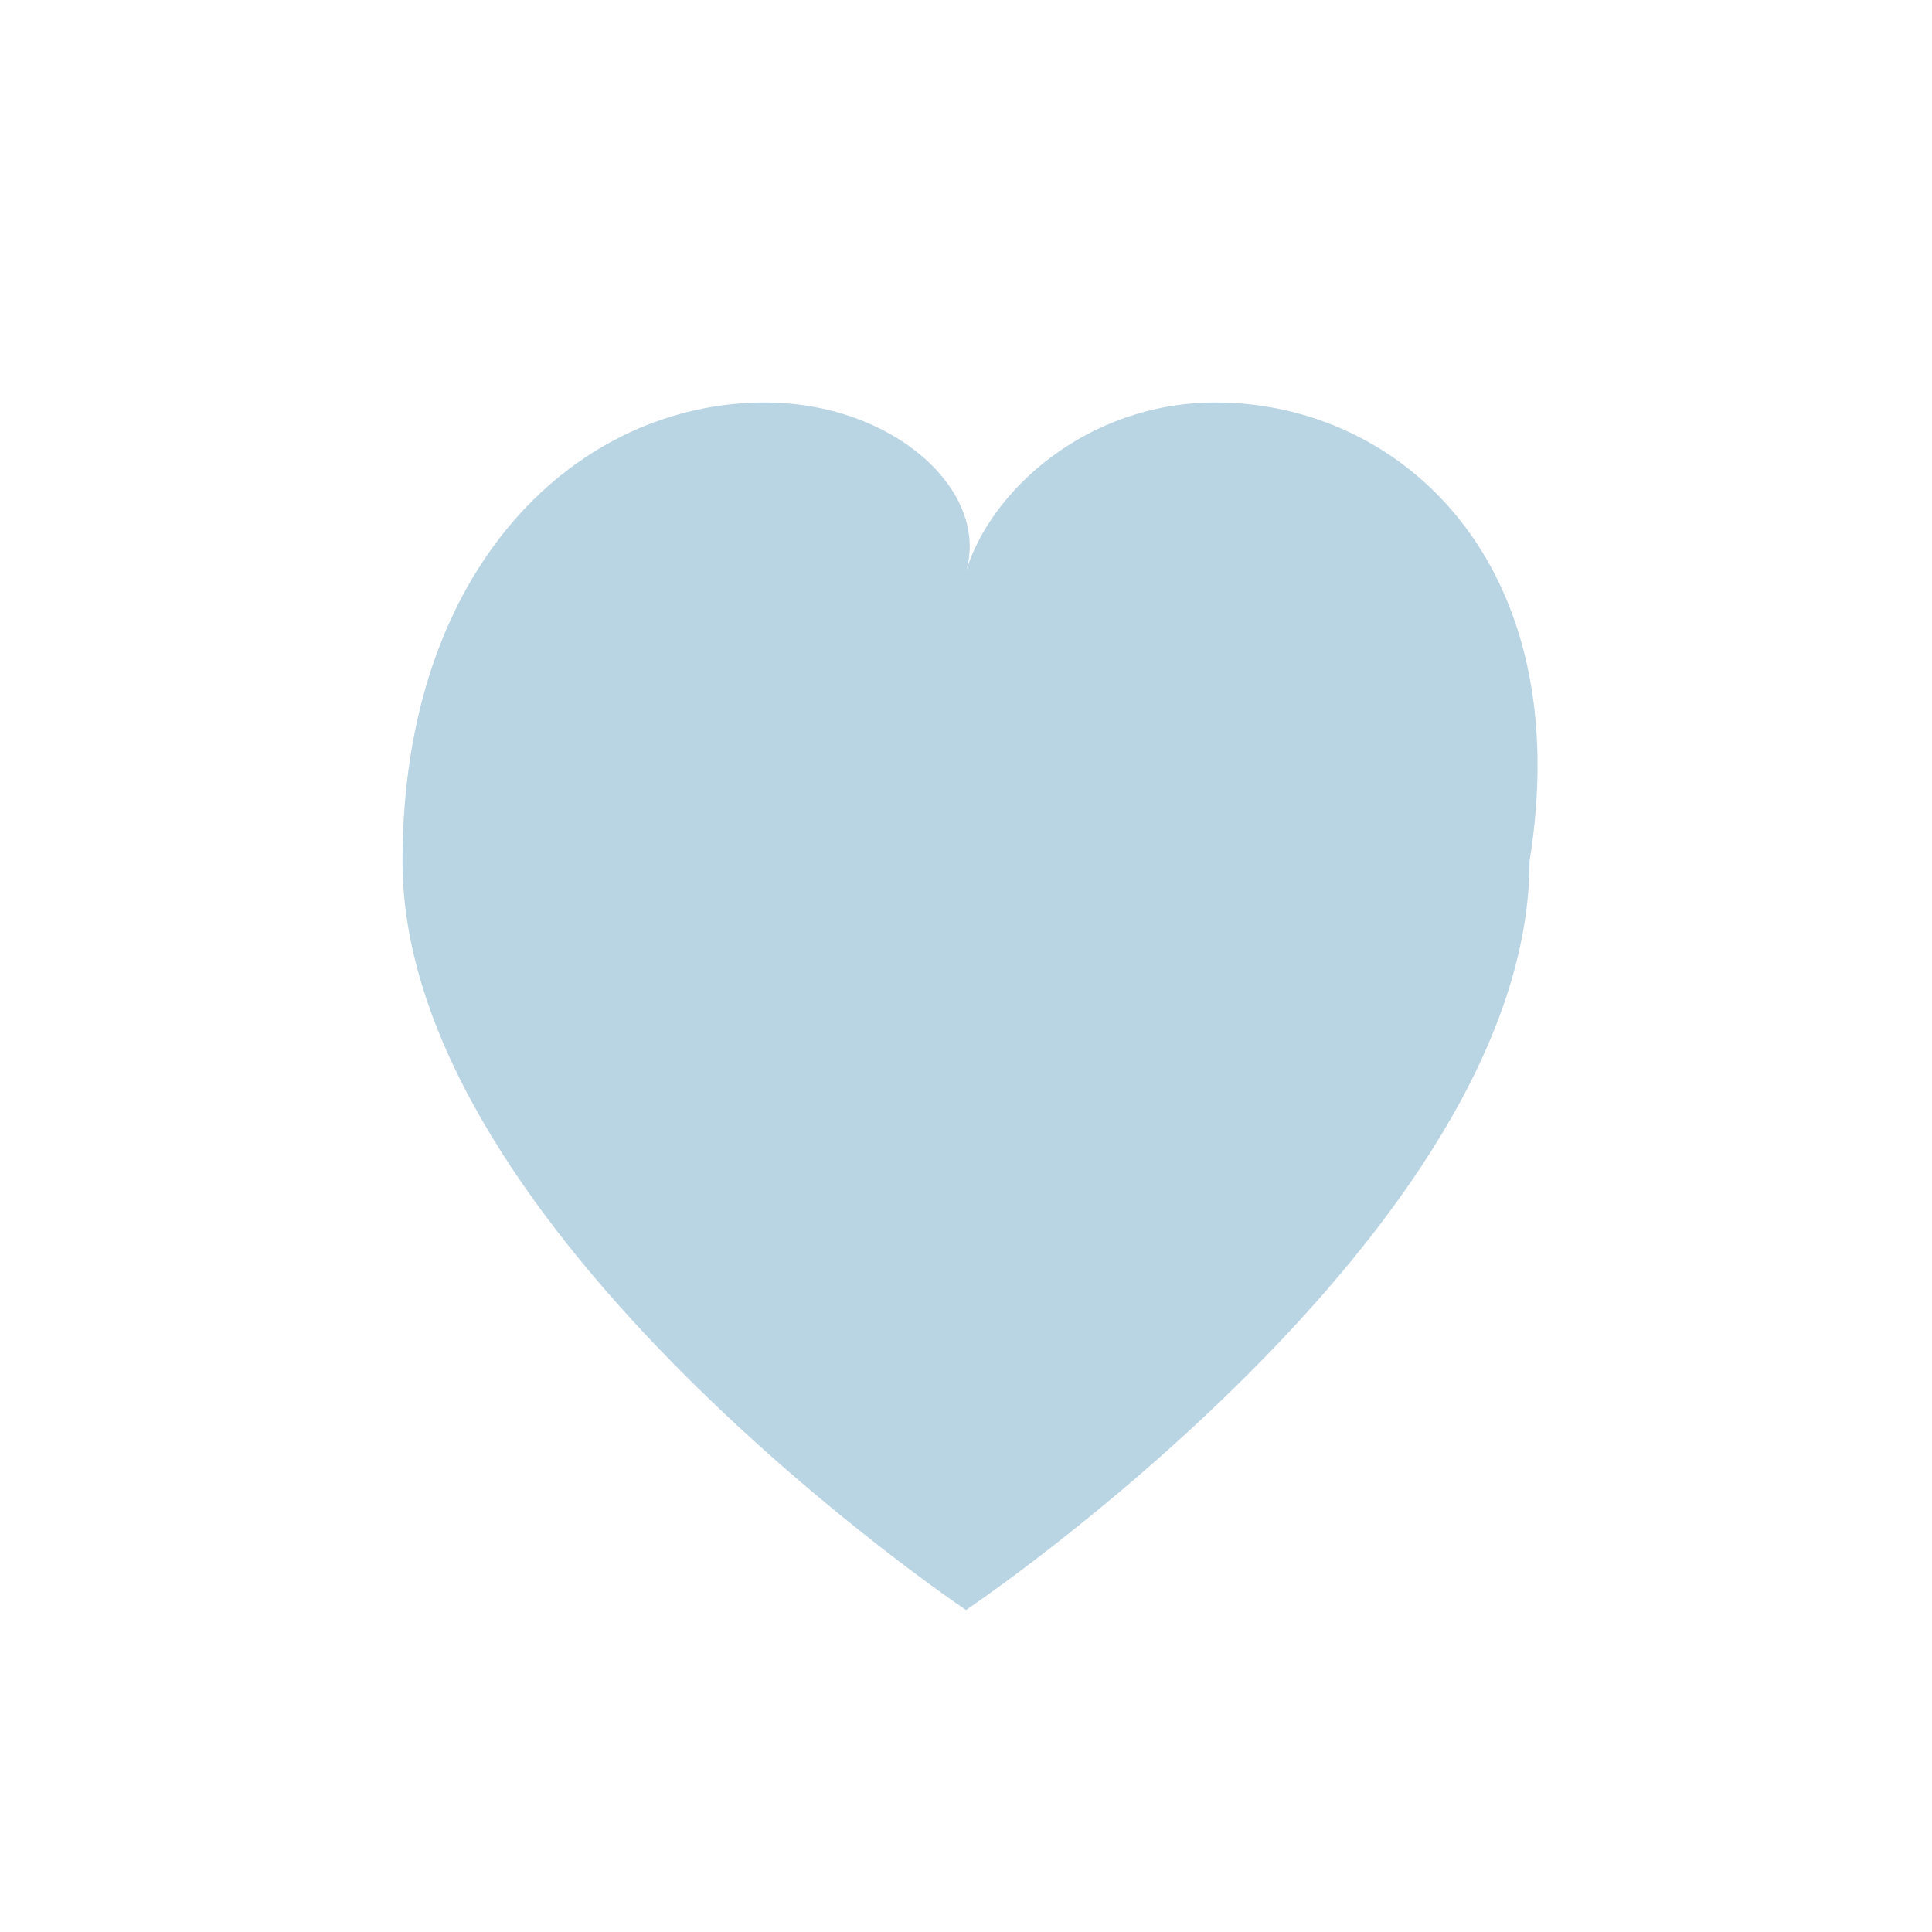 <?xml version="1.0" encoding="UTF-8"?>
<svg xmlns="http://www.w3.org/2000/svg" width="24" height="24" viewBox="0 0 24 24"><path fill="#B9D4E2" d="M12 20s-7-4.7-7-9.3C5 7 7.2 5 9.5 5c1.6 0 2.8 1.1 2.5 2.1C12.3 6.1 13.5 5 15.1 5 17.4 5 19.6 7 19 10.7c0 4.6-7 9.3-7 9.3z"/></svg>